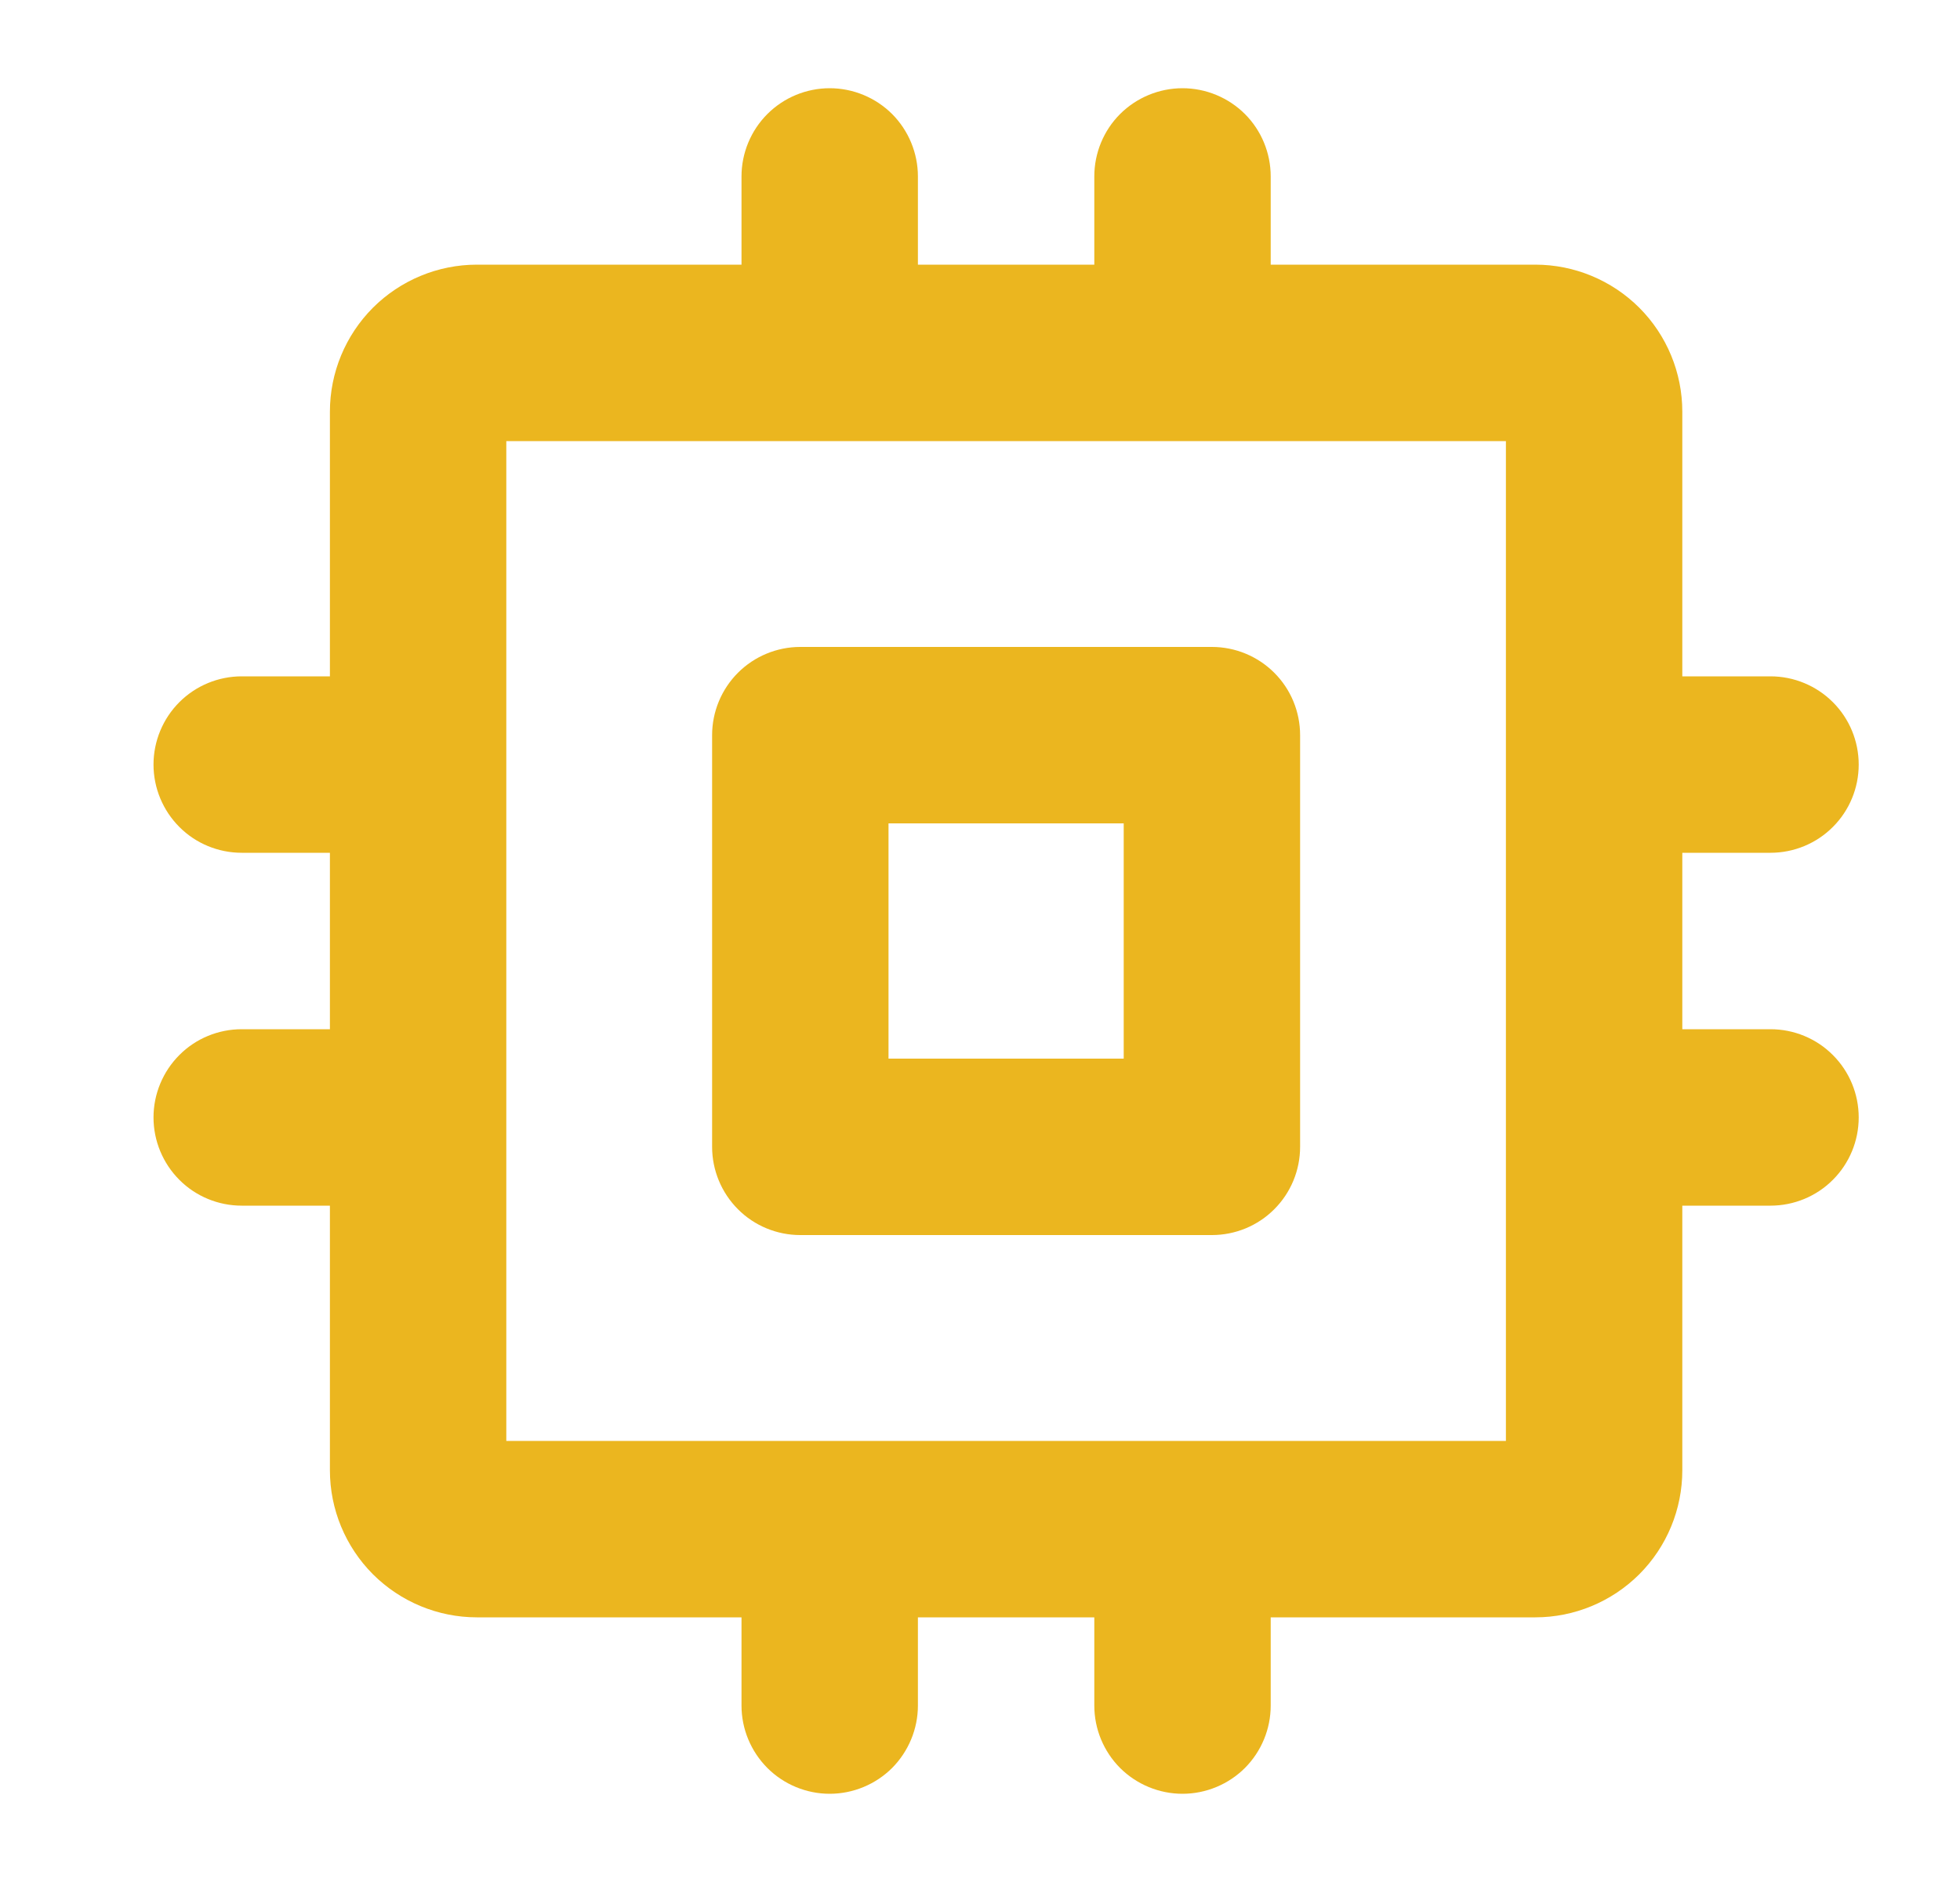 <svg width="25" height="24" viewBox="0 0 25 24" fill="none" xmlns="http://www.w3.org/2000/svg">
<path d="M15.458 8.25H10.208C9.91 8.25 9.623 8.369 9.413 8.579C9.202 8.79 9.083 9.077 9.083 9.375V14.625C9.083 14.923 9.202 15.21 9.413 15.421C9.623 15.632 9.91 15.75 10.208 15.75H15.458C15.756 15.75 16.043 15.632 16.253 15.421C16.465 15.21 16.583 14.923 16.583 14.625V9.375C16.583 9.077 16.465 8.79 16.253 8.579C16.043 8.369 15.756 8.25 15.458 8.25ZM14.333 13.5H11.333V10.5H14.333V13.5ZM22.583 13.125H21.458V10.875H22.583C22.881 10.875 23.168 10.757 23.378 10.546C23.59 10.335 23.708 10.048 23.708 9.75C23.708 9.452 23.59 9.165 23.378 8.954C23.168 8.744 22.881 8.625 22.583 8.625H21.458V5.25C21.458 4.753 21.261 4.276 20.909 3.924C20.557 3.573 20.08 3.375 19.583 3.375H16.208V2.25C16.208 1.952 16.09 1.665 15.879 1.454C15.668 1.244 15.381 1.125 15.083 1.125C14.785 1.125 14.498 1.244 14.287 1.454C14.076 1.665 13.958 1.952 13.958 2.25V3.375H11.708V2.25C11.708 1.952 11.589 1.665 11.379 1.454C11.168 1.244 10.881 1.125 10.583 1.125C10.285 1.125 9.998 1.244 9.788 1.454C9.577 1.665 9.458 1.952 9.458 2.25V3.375H6.083C5.586 3.375 5.109 3.573 4.757 3.924C4.406 4.276 4.208 4.753 4.208 5.25V8.625H3.083C2.785 8.625 2.498 8.744 2.288 8.954C2.077 9.165 1.958 9.452 1.958 9.75C1.958 10.048 2.077 10.335 2.288 10.546C2.498 10.757 2.785 10.875 3.083 10.875H4.208V13.125H3.083C2.785 13.125 2.498 13.243 2.288 13.454C2.077 13.665 1.958 13.952 1.958 14.25C1.958 14.548 2.077 14.835 2.288 15.046C2.498 15.257 2.785 15.375 3.083 15.375H4.208V18.75C4.208 19.247 4.406 19.724 4.757 20.076C5.109 20.427 5.586 20.625 6.083 20.625H9.458V21.75C9.458 22.048 9.577 22.334 9.788 22.546C9.998 22.756 10.285 22.875 10.583 22.875C10.881 22.875 11.168 22.756 11.379 22.546C11.589 22.334 11.708 22.048 11.708 21.75V20.625H13.958V21.75C13.958 22.048 14.076 22.334 14.287 22.546C14.498 22.756 14.785 22.875 15.083 22.875C15.381 22.875 15.668 22.756 15.879 22.546C16.09 22.334 16.208 22.048 16.208 21.75V20.625H19.583C20.08 20.625 20.557 20.427 20.909 20.076C21.261 19.724 21.458 19.247 21.458 18.75V15.375H22.583C22.881 15.375 23.168 15.257 23.378 15.046C23.59 14.835 23.708 14.548 23.708 14.25C23.708 13.952 23.59 13.665 23.378 13.454C23.168 13.243 22.881 13.125 22.583 13.125ZM19.208 18.375H6.458V5.625H19.208V18.375Z" fill="#EBB61F"/>
</svg>
